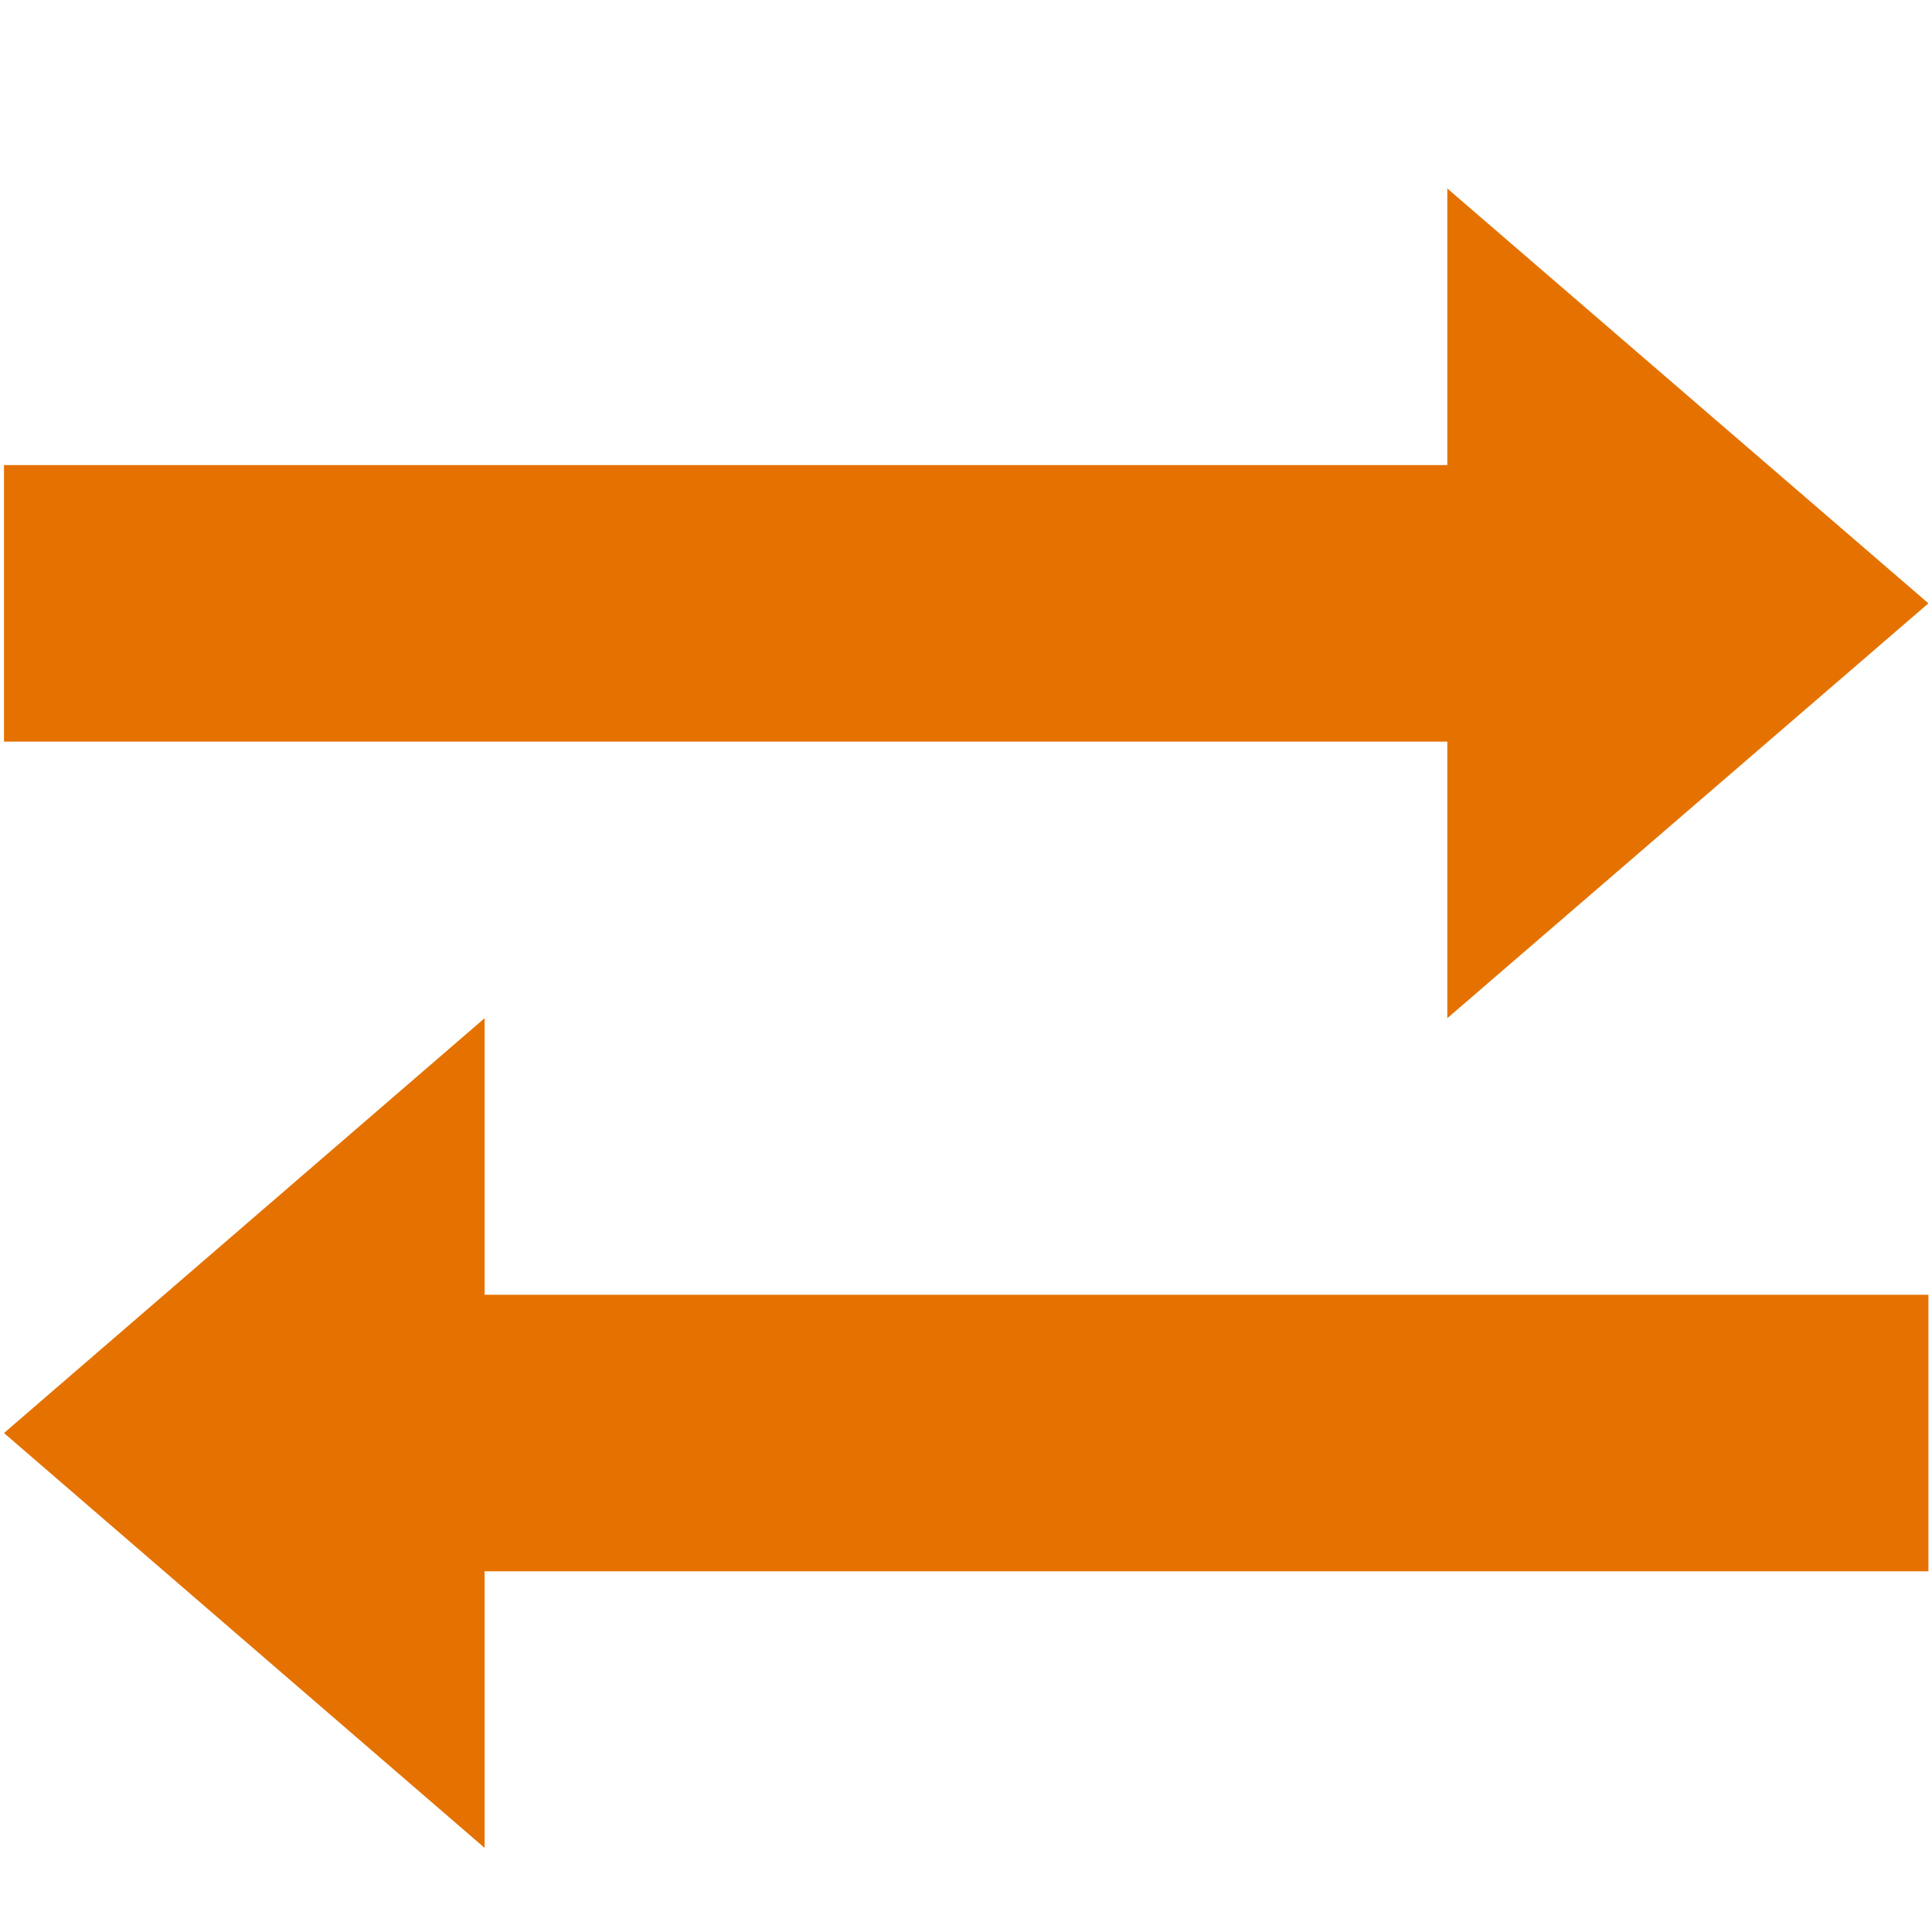 <?xml version="1.0" encoding="UTF-8" standalone="no"?>
<svg
   xmlns:osb="http://www.openswatchbook.org/uri/2009/osb"
   xmlns:dc="http://purl.org/dc/elements/1.1/"
   xmlns:cc="http://creativecommons.org/ns#"
   xmlns:rdf="http://www.w3.org/1999/02/22-rdf-syntax-ns#"
   xmlns:svg="http://www.w3.org/2000/svg"
   xmlns="http://www.w3.org/2000/svg"
   xmlns:xlink="http://www.w3.org/1999/xlink"
   xmlns:sodipodi="http://sodipodi.sourceforge.net/DTD/sodipodi-0.dtd"
   xmlns:inkscape="http://www.inkscape.org/namespaces/inkscape"
   version="1.1"
   id="Layer_1"
   x="0px"
   y="0px"
   width="14px"
   height="14px"
   viewBox="0 0 14 14"
   style="enable-background:new 0 0 14 14;"
   xml:space="preserve"
   sodipodi:docname="transfer-orange.svg"
   inkscape:version="0.92.3 (2405546, 2018-03-11)"><defs
     id="defs37"><linearGradient
       id="linearGradient1801"
       osb:paint="solid"><stop
         style="stop-color:#000000;stop-opacity:1;"
         offset="0"
         id="stop1799" /></linearGradient><linearGradient
       id="linearGradient1793"
       osb:paint="solid"><stop
         style="stop-color:#e57200;stop-opacity:1;"
         offset="0"
         id="stop1791" /></linearGradient><radialGradient
       inkscape:collect="always"
       xlink:href="#linearGradient1793"
       id="radialGradient1797"
       cx="23.5"
       cy="23.501"
       fx="23.5"
       fy="23.501"
       r="23.501"
       gradientTransform="matrix(1,0,0,1,0,0.011)"
       gradientUnits="userSpaceOnUse" /><linearGradient
       inkscape:collect="always"
       xlink:href="#linearGradient1801"
       id="linearGradient1803"
       x1="-4.0565657e-005"
       y1="23.501"
       x2="47.001"
       y2="23.501"
       gradientUnits="userSpaceOnUse" /><filter
       style="color-interpolation-filters:sRGB;"
       inkscape:label="Drop Shadow"
       id="filter1967"><feFlood
         flood-opacity="0.498"
         flood-color="rgb(0,0,0)"
         result="flood"
         id="feFlood1957" /><feComposite
         in="flood"
         in2="SourceGraphic"
         operator="in"
         result="composite1"
         id="feComposite1959" /><feGaussianBlur
         in="composite1"
         stdDeviation="0.5"
         result="blur"
         id="feGaussianBlur1961" /><feOffset
         dx="0"
         dy="0"
         result="offset"
         id="feOffset1963" /><feComposite
         in="SourceGraphic"
         in2="offset"
         operator="over"
         result="composite2"
         id="feComposite1965" /></filter><radialGradient
       inkscape:collect="always"
       xlink:href="#linearGradient1793"
       id="radialGradient2419"
       gradientUnits="userSpaceOnUse"
       gradientTransform="matrix(1,0,0,1,0,0.011)"
       cx="23.5"
       cy="23.501"
       fx="23.5"
       fy="23.501"
       r="23.501" /><radialGradient
       inkscape:collect="always"
       xlink:href="#linearGradient1793"
       id="radialGradient2421"
       gradientUnits="userSpaceOnUse"
       gradientTransform="matrix(1,0,0,1,0,0.011)"
       cx="23.5"
       cy="23.501"
       fx="23.5"
       fy="23.501"
       r="23.501" /><radialGradient
       inkscape:collect="always"
       xlink:href="#linearGradient1793"
       id="radialGradient2423"
       gradientUnits="userSpaceOnUse"
       gradientTransform="matrix(1,0,0,1,0,0.011)"
       cx="23.5"
       cy="23.501"
       fx="23.5"
       fy="23.501"
       r="23.501" /><radialGradient
       inkscape:collect="always"
       xlink:href="#linearGradient1793"
       id="radialGradient2425"
       gradientUnits="userSpaceOnUse"
       gradientTransform="matrix(1,0,0,1,0,0.011)"
       cx="23.5"
       cy="23.501"
       fx="23.5"
       fy="23.501"
       r="23.501" /></defs><sodipodi:namedview
     pagecolor="#ffffff"
     bordercolor="#666666"
     borderopacity="1"
     objecttolerance="10"
     gridtolerance="10"
     guidetolerance="10"
     inkscape:pageopacity="0"
     inkscape:pageshadow="2"
     inkscape:window-width="1920"
     inkscape:window-height="1017"
     id="namedview35"
     showgrid="false"
     inkscape:zoom="23.8396"
     inkscape:cx="11.641615"
     inkscape:cy="3.0488487"
     inkscape:window-x="-8"
     inkscape:window-y="-8"
     inkscape:window-maximized="1"
     inkscape:current-layer="Layer_1"
     borderlayer="true"
     inkscape:showpageshadow="false" /><g
     transform="matrix(0.302,0,0,0.293,-0.149,0.115)"
     id="g1177"
     style="fill:#ffffff;stroke:#231f20;stroke-width:0.341;stroke-miterlimit:4;stroke-dasharray:none;stroke-opacity:1"><g
       id="Layer_1_78_"
       style="fill:url(#radialGradient1797);fill-opacity:1;stroke:url(#linearGradient1803);stroke-width:0.683;stroke-miterlimit:4;stroke-dasharray:none;stroke-opacity:1;paint-order:markers stroke fill"><g
         id="g1174"
         style="display:none;fill:url(#radialGradient2425);fill-opacity:1;stroke:none;stroke-width:0.683;stroke-miterlimit:4;stroke-dasharray:none;stroke-opacity:1;paint-order:markers stroke fill"><path
           d="M 44.845,42.718 H 2.136 C 0.956,42.718 0,43.674 0,44.855 0,46.034 0.956,46.99 2.136,46.99 h 42.708 c 1.18,0 2.136,-0.956 2.136,-2.135 -10e-4,-1.181 -0.957,-2.137 -2.135,-2.137 z"
           id="path1168"
           inkscape:connector-curvature="0"
           style="fill:url(#radialGradient2419);fill-opacity:1;stroke:none;stroke-width:0.683;stroke-miterlimit:4;stroke-dasharray:none;stroke-opacity:1;paint-order:markers stroke fill" /><path
           d="m 4.805,37.165 c -1.18,0 -2.136,0.956 -2.136,2.136 0,1.18 0.956,2.137 2.136,2.137 h 37.37 c 1.18,0 2.136,-0.957 2.136,-2.137 0,-1.18 -0.956,-2.136 -2.136,-2.136 h -0.533 v -19.22 h 0.533 c 0.591,0 1.067,-0.478 1.067,-1.067 0,-0.589 -0.478,-1.067 -1.067,-1.067 H 4.805 c -0.59,0 -1.067,0.478 -1.067,1.067 0,0.589 0.478,1.067 1.067,1.067 H 5.339 V 37.164 H 4.805 Z M 37.37,17.945 V 37.164 H 30.964 V 17.945 Z m -10.678,0 V 37.164 H 20.286 V 17.945 Z m -17.083,0 h 6.406 V 37.164 H 9.609 Z"
           id="path1170"
           inkscape:connector-curvature="0"
           style="fill:url(#radialGradient2421);fill-opacity:1;stroke:none;stroke-width:0.683;stroke-miterlimit:4;stroke-dasharray:none;stroke-opacity:1;paint-order:markers stroke fill" /><path
           d="m 2.136,13.891 h 42.708 c 0.007,0 0.015,0 0.021,0 1.181,0 2.136,-0.956 2.136,-2.136 0,-0.938 -0.604,-1.733 -1.443,-2.021 L 24.368,0.199 c -0.557,-0.25 -1.194,-0.25 -1.752,0 L 1.26,9.808 c -0.919,0.414 -1.424,1.412 -1.212,2.396 0.211,0.984 1.081,1.687 2.088,1.687 z"
           id="path1172"
           inkscape:connector-curvature="0"
           style="fill:url(#radialGradient2423);fill-opacity:1;stroke:none;stroke-width:0.683;stroke-miterlimit:4;stroke-dasharray:none;stroke-opacity:1;paint-order:markers stroke fill" /></g><g
         id="g2013"
         transform="matrix(1.443,0,0,1.71,0.589,-2.571)"
         style="fill:#e57200;fill-opacity:1;stroke:none"><g
           style="fill:#e57200;fill-opacity:1;stroke:none"
           id="g9">
	<g
   style="fill:#e57200;fill-opacity:1;stroke:none"
   id="transfer">
		<g
   style="fill:#e57200;fill-opacity:1;stroke:none"
   id="g6-7">
			<polygon
   id="polygon2"
   points="7.992,16 7.992,20 32,20 32,24 7.992,24 7.992,28 0,22 "
   style="fill:#e57200;fill-opacity:1;stroke:none" />
			<polygon
   id="polygon4"
   points="24,4 24,8 0,8 0,12 24,12 24,16 32,10 "
   style="fill:#e57200;fill-opacity:1;stroke:none" />
		</g>
	</g>
</g><g
           id="g11"
           style="fill:#e57200;fill-opacity:1;stroke:none">
</g><g
           id="g13"
           style="fill:#e57200;fill-opacity:1;stroke:none">
</g><g
           id="g15"
           style="fill:#e57200;fill-opacity:1;stroke:none">
</g><g
           id="g17"
           style="fill:#e57200;fill-opacity:1;stroke:none">
</g><g
           id="g19"
           style="fill:#e57200;fill-opacity:1;stroke:none">
</g><g
           id="g21"
           style="fill:#e57200;fill-opacity:1;stroke:none">
</g><g
           id="g23"
           style="fill:#e57200;fill-opacity:1;stroke:none">
</g><g
           id="g25"
           style="fill:#e57200;fill-opacity:1;stroke:none">
</g><g
           id="g27"
           style="fill:#e57200;fill-opacity:1;stroke:none">
</g><g
           id="g29"
           style="fill:#e57200;fill-opacity:1;stroke:none">
</g><g
           id="g31"
           style="fill:#e57200;fill-opacity:1;stroke:none">
</g><g
           id="g33"
           style="fill:#e57200;fill-opacity:1;stroke:none">
</g><g
           id="g35"
           style="fill:#e57200;fill-opacity:1;stroke:none">
</g><g
           id="g37"
           style="fill:#e57200;fill-opacity:1;stroke:none">
</g><g
           id="g39"
           style="fill:#e57200;fill-opacity:1;stroke:none">
</g></g></g></g></svg>
